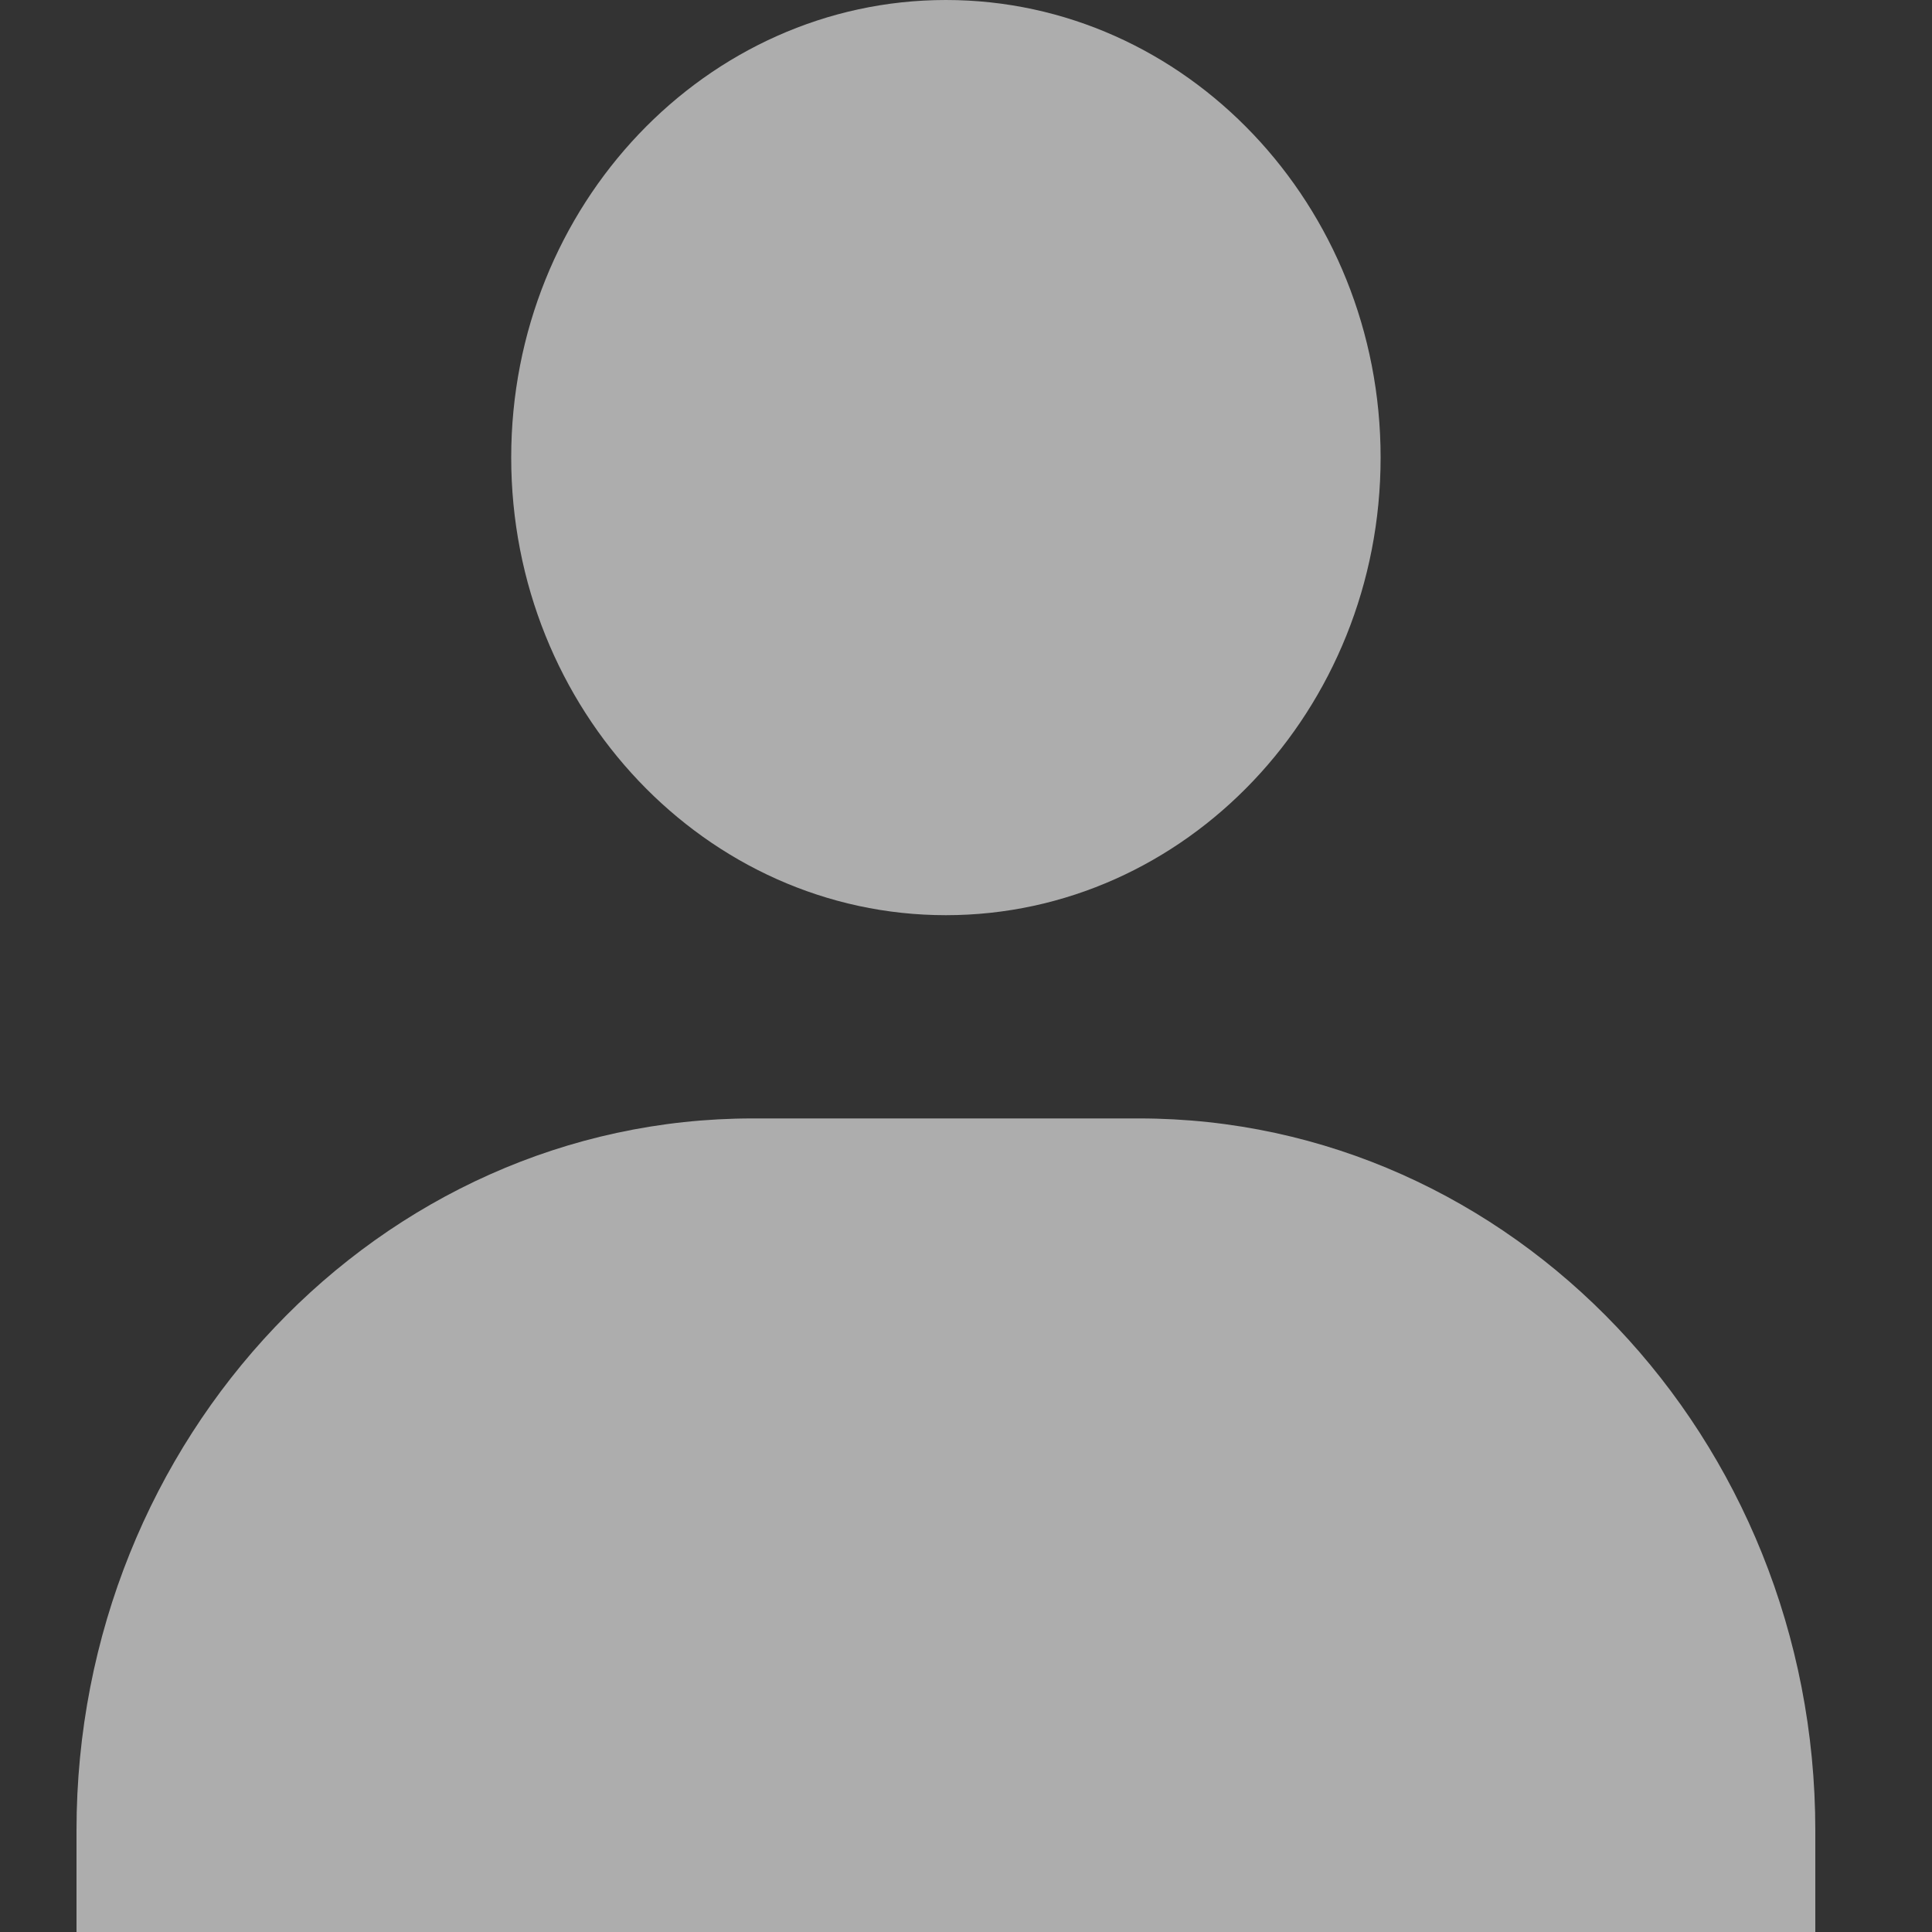 <svg width="10" height="10" viewBox="0 0 10 10" fill="none" xmlns="http://www.w3.org/2000/svg">
<rect x="0" y="0" width="10" height="10" fill="#333333" stroke="none"/>
<path d="M2.646 2.368C2.646 3.674 3.656 4.737 4.896 4.737C6.137 4.737 7.146 3.674 7.146 2.368C7.146 1.063 6.137 0 4.896 0C3.656 0 2.646 1.063 2.646 2.368ZM8.896 10H9.396V9.474C9.396 7.443 7.826 5.789 5.896 5.789H3.896C1.966 5.789 0.396 7.443 0.396 9.474V10H8.896Z" fill="white" fill-opacity="0.6"/>
</svg>
